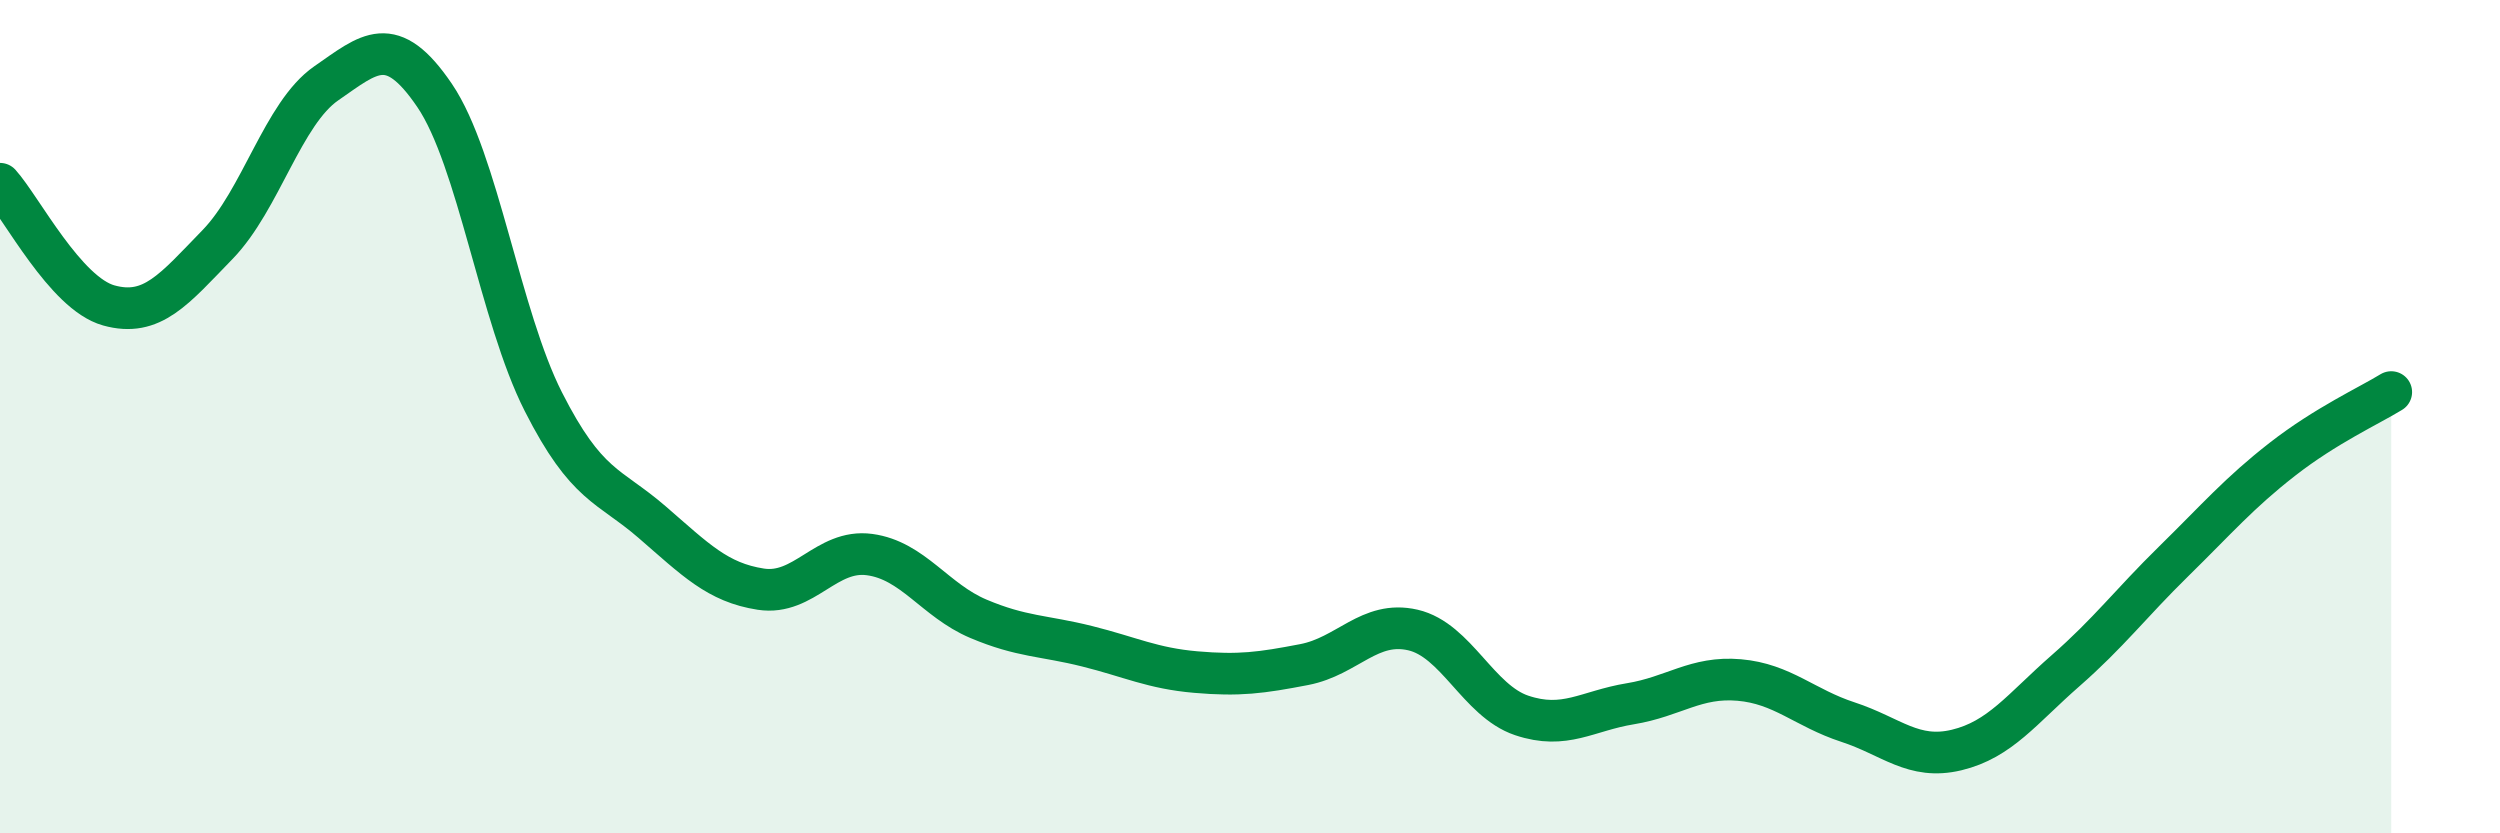 
    <svg width="60" height="20" viewBox="0 0 60 20" xmlns="http://www.w3.org/2000/svg">
      <path
        d="M 0,4.41 C 0.52,4.99 1.57,7.04 2.61,7.33 C 3.65,7.62 4.18,6.94 5.22,5.87 C 6.26,4.8 6.79,2.72 7.83,2 C 8.87,1.28 9.39,0.76 10.43,2.29 C 11.47,3.82 12,7.59 13.04,9.64 C 14.08,11.69 14.61,11.63 15.65,12.53 C 16.69,13.43 17.22,13.98 18.26,14.14 C 19.3,14.3 19.83,13.17 20.87,13.31 C 21.91,13.45 22.44,14.41 23.48,14.85 C 24.52,15.29 25.05,15.25 26.09,15.51 C 27.13,15.77 27.66,16.04 28.7,16.13 C 29.74,16.22 30.26,16.15 31.3,15.95 C 32.34,15.75 32.87,14.88 33.91,15.12 C 34.95,15.36 35.48,16.82 36.52,17.17 C 37.56,17.52 38.09,17.06 39.13,16.89 C 40.17,16.72 40.7,16.23 41.74,16.32 C 42.78,16.41 43.31,16.99 44.35,17.33 C 45.39,17.67 45.92,18.25 46.96,18 C 48,17.75 48.53,17.01 49.57,16.1 C 50.61,15.19 51.13,14.49 52.17,13.47 C 53.21,12.45 53.74,11.83 54.78,11.02 C 55.82,10.21 56.87,9.73 57.39,9.41L57.39 20L0 20Z"
        fill="#008740"
        opacity="0.1"
        stroke-linecap="round"
        stroke-linejoin="round"
      />
      <path
        d="M 0,4.41 C 0.52,4.99 1.57,7.04 2.61,7.33 C 3.65,7.62 4.18,6.94 5.22,5.87 C 6.26,4.8 6.79,2.72 7.83,2 C 8.87,1.28 9.39,0.76 10.43,2.29 C 11.47,3.82 12,7.59 13.04,9.64 C 14.08,11.69 14.61,11.63 15.65,12.53 C 16.69,13.43 17.22,13.98 18.26,14.14 C 19.3,14.3 19.83,13.17 20.87,13.31 C 21.91,13.45 22.44,14.41 23.48,14.85 C 24.52,15.29 25.05,15.25 26.09,15.51 C 27.13,15.77 27.66,16.04 28.7,16.13 C 29.74,16.22 30.26,16.15 31.3,15.95 C 32.34,15.75 32.87,14.88 33.91,15.12 C 34.95,15.36 35.48,16.82 36.52,17.17 C 37.56,17.52 38.09,17.06 39.13,16.89 C 40.17,16.72 40.7,16.23 41.74,16.32 C 42.78,16.41 43.31,16.99 44.35,17.33 C 45.39,17.67 45.92,18.25 46.96,18 C 48,17.75 48.53,17.01 49.57,16.1 C 50.61,15.19 51.13,14.49 52.17,13.47 C 53.21,12.45 53.74,11.83 54.78,11.02 C 55.82,10.21 56.87,9.73 57.39,9.41"
        stroke="#008740"
        stroke-width="1"
        fill="none"
        stroke-linecap="round"
        stroke-linejoin="round"
      />
    </svg>
  